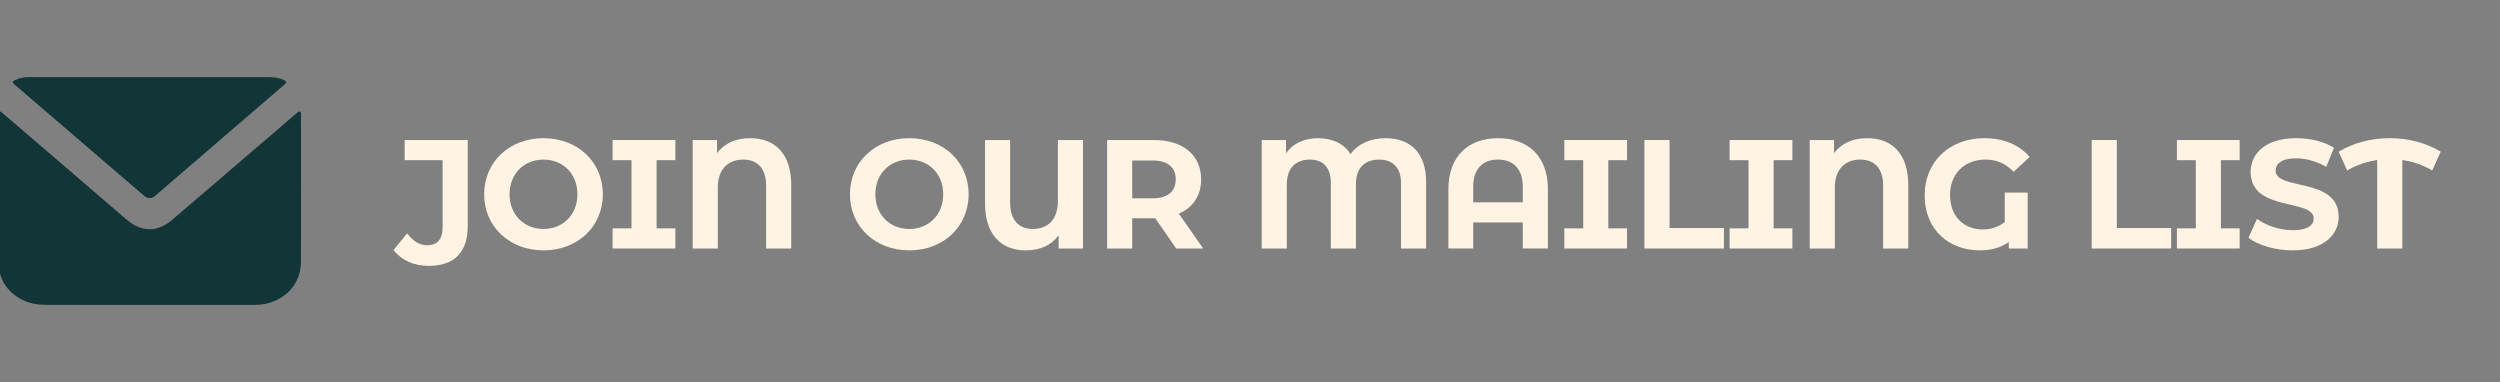 <?xml version="1.0" encoding="UTF-8"?><svg id="Layer_1" xmlns="http://www.w3.org/2000/svg" viewBox="0 0 1420 217"><rect x="0" y="0" width="1420" height="217" fill="#808080" stroke="none"/><defs><style>.cls-1{fill:#fff4e4;}.cls-2{fill:#123537;}</style></defs><g><path class="cls-1" d="m223.52,142.03l7.74-9.5c3.34,4.49,7.04,6.78,11.35,6.78,5.81,0,8.8-3.43,8.8-10.21v-38.1h-21.56v-11.44h35.82v48.75c0,15.22-7.74,22.7-22.26,22.7-8.27,0-15.4-3.17-19.89-8.98Z"/><path class="cls-1" d="m275,110.35c0-18.3,14.26-31.86,33.7-31.86s33.7,13.46,33.7,31.86-14.34,31.85-33.7,31.85-33.7-13.55-33.7-31.85Zm52.97,0c0-11.7-8.27-19.71-19.27-19.71s-19.27,8.01-19.27,19.71,8.27,19.71,19.27,19.71,19.27-8.01,19.27-19.71Z"/><path class="cls-1" d="m372.95,90.99v38.72h10.65v11.44h-35.64v-11.44h10.74v-38.72h-10.74v-11.44h35.64v11.44h-10.65Z"/><path class="cls-1" d="m449.42,105.07v36.08h-14.26v-35.64c0-10.12-5.1-14.87-13.11-14.87s-14.34,5.02-14.34,15.84v34.67h-14.26v-61.6h13.82v7.48c4.22-5.72,10.74-8.54,18.83-8.54,14.61,0,23.32,9.42,23.32,26.58Z"/><path class="cls-1" d="m482.77,110.35c0-18.3,14.26-31.86,33.7-31.86s33.7,13.46,33.7,31.86-14.34,31.85-33.7,31.85-33.7-13.55-33.7-31.85Zm52.97,0c0-11.7-8.27-19.71-19.27-19.71s-19.27,8.01-19.27,19.71,8.27,19.71,19.27,19.71,19.27-8.01,19.27-19.71Z"/><path class="cls-1" d="m615.12,79.55v61.6h-13.82v-7.48c-4.22,5.72-10.56,8.54-18.66,8.54-14.34,0-23.14-9.42-23.14-26.58v-36.08h14.26v35.64c0,10.12,5.19,14.87,12.94,14.87,8.18,0,14.17-5.02,14.17-15.84v-34.67h14.26Z"/><path class="cls-1" d="m668.09,141.15l-11.88-17.16h-13.11v17.16h-14.26v-61.6h26.66c16.46,0,26.75,8.54,26.75,22.35,0,9.24-4.66,16.02-12.67,19.45l13.82,19.8h-15.31Zm-13.38-49.98h-11.62v21.47h11.62c8.71,0,13.11-4.05,13.11-10.74s-4.4-10.74-13.11-10.74Z"/><path class="cls-1" d="m810.03,103.31v37.84h-14.26v-37.4c0-8.98-5.28-13.11-12.32-13.11-7.74,0-13.29,4.22-13.29,13.99v36.52h-14.26v-37.4c0-8.98-4.75-13.11-11.79-13.11-7.57,0-13.2,4.22-13.2,13.99v36.52h-14.26v-61.6h13.82v7.57c3.7-5.46,10.03-8.62,18.22-8.62s14.96,3.26,18.39,9.06c4.22-5.9,11.44-9.06,19.89-9.06,14.34,0,23.06,8.54,23.06,24.82Z"/><path class="cls-1" d="m879.2,107.44v33.7h-14.26v-14.78h-28.16v14.78h-14.08v-33.7c0-18.74,11.35-28.95,28.25-28.95s28.25,10.21,28.25,28.95Zm-14.26,7.48v-8.8c0-10.47-5.63-15.49-14.08-15.49s-14.08,5.02-14.08,15.49v8.8h28.16Z"/><path class="cls-1" d="m913.52,90.99v38.72h10.65v11.44h-35.64v-11.44h10.74v-38.72h-10.74v-11.44h35.64v11.44h-10.65Z"/><path class="cls-1" d="m934.03,79.55h14.26v49.98h30.89v11.62h-45.14v-61.6Z"/><path class="cls-1" d="m1007.42,90.99v38.72h10.65v11.44h-35.64v-11.44h10.74v-38.72h-10.74v-11.44h35.64v11.44h-10.65Z"/><path class="cls-1" d="m1083.89,105.07v36.08h-14.26v-35.64c0-10.12-5.1-14.87-13.11-14.87s-14.34,5.02-14.34,15.84v34.67h-14.26v-61.6h13.82v7.48c4.22-5.72,10.74-8.54,18.83-8.54,14.61,0,23.32,9.42,23.32,26.58Z"/><path class="cls-1" d="m1138.71,109.38h13.02v31.77h-10.74v-3.7c-4.4,3.26-10.03,4.75-16.54,4.75-16.81,0-31.24-11.09-31.24-31.33,0-19.09,14.26-32.38,33.88-32.38,10.82,0,19.8,3.7,25.78,10.65l-9.15,8.45c-4.49-4.75-9.68-6.95-15.93-6.95-11.97,0-20.15,8.01-20.15,20.15,0,13.02,8.71,19.54,18.48,19.54,4.66,0,9.06-1.32,12.58-4.22v-16.72Z"/><path class="cls-1" d="m1188.08,79.55h14.26v49.98h30.89v11.62h-45.14v-61.6Z"/><path class="cls-1" d="m1261.47,90.99v38.72h10.65v11.44h-35.64v-11.44h10.74v-38.72h-10.74v-11.44h35.64v11.44h-10.65Z"/><path class="cls-1" d="m1277.13,135.08l4.84-10.74c5.19,3.78,12.94,6.42,20.33,6.42,8.45,0,11.88-2.82,11.88-6.6,0-11.53-35.81-3.61-35.81-26.49,0-10.47,8.45-19.18,25.96-19.18,7.74,0,15.66,1.85,21.38,5.46l-4.4,10.82c-5.72-3.26-11.62-4.84-17.07-4.84-8.45,0-11.7,3.17-11.7,7.04,0,11.35,35.82,3.52,35.82,26.14,0,10.29-8.54,19.09-26.14,19.09-9.77,0-19.62-2.9-25.08-7.13Z"/><path class="cls-1" d="m1381.5,96.8c-5.28-3.08-10.82-5.02-16.98-5.9v50.25h-14.26v-50.25c-6.07.88-11.7,2.82-17.07,5.9l-4.84-10.65c8.54-5.1,18.66-7.66,28.95-7.66s20.59,2.55,29.04,7.66l-4.84,10.65Z"/></g><g><path class="cls-2" d="m85.11,173.2c-9.62,0-19.23,0-28.85,0-7.66,0-15.32,0-22.98-.03-3.24,0-6.5.08-9.73-.1-6.14-.34-11.7-2.34-16.4-6.41-4.1-3.55-6.63-8.04-7.68-13.36-.32-1.66-.47-3.32-.47-5.01,0-18.49,0-36.98,0-55.47,0-9.15.01-18.3.02-27.44,0-.39-.02-.78.02-1.17.08-.76.81-1.13,1.46-.72.26.16.5.38.73.58,7.21,6.18,14.43,12.35,21.64,18.54,13.08,11.23,26.15,22.46,39.23,33.7,3.08,2.65,6.17,5.3,9.25,7.95,1.3,1.12,2.64,2.2,4.12,3.1,2.05,1.25,4.23,2.19,6.61,2.61,3,.53,5.91.23,8.75-.85,2.63-1,4.94-2.51,7.06-4.32,5.41-4.62,10.81-9.25,16.21-13.88,15.08-12.92,30.15-25.85,45.23-38.77,3.03-2.59,6.05-5.19,9.08-7.78.36-.3.71-.62,1.1-.87.65-.4,1.37-.01,1.43.76.03.31.01.63.01.94,0,5.98.02,11.96.02,17.94,0,8.21.01,16.42.01,24.63,0,13.57-.03,27.13-.03,40.7,0,3.82-.72,7.46-2.43,10.88-2.64,5.29-6.77,9.02-12.13,11.41-3.69,1.65-7.58,2.42-11.61,2.43-1.95,0-3.91.02-5.86.02-17.94,0-35.89,0-53.83,0v.02Z"/><path class="cls-2" d="m85.04,112.5c-1.08-.05-2.07-.34-2.91-1.07-.77-.66-1.55-1.32-2.32-1.98-23.7-20.34-47.4-40.69-71.09-61.03-.39-.33-.79-.65-1.14-1.01-.47-.47-.42-1,.12-1.39.25-.18.53-.33.81-.47,2.01-1.04,4.16-1.56,6.41-1.7.74-.05,1.48-.04,2.23-.04,33.31,0,66.61,0,99.92,0,11.69,0,23.38,0,35.06,0,1.49,0,2.97,0,4.44.25,1.75.29,3.42.79,4.99,1.61.21.11.42.21.61.35.46.33.53.91.16,1.33-.18.2-.4.37-.61.55-15.62,13.44-31.23,26.87-46.85,40.31-8.71,7.5-17.42,14.99-26.14,22.49-.36.31-.71.61-1.08.91-.76.61-1.66.84-2.62.91Z"/></g></svg>